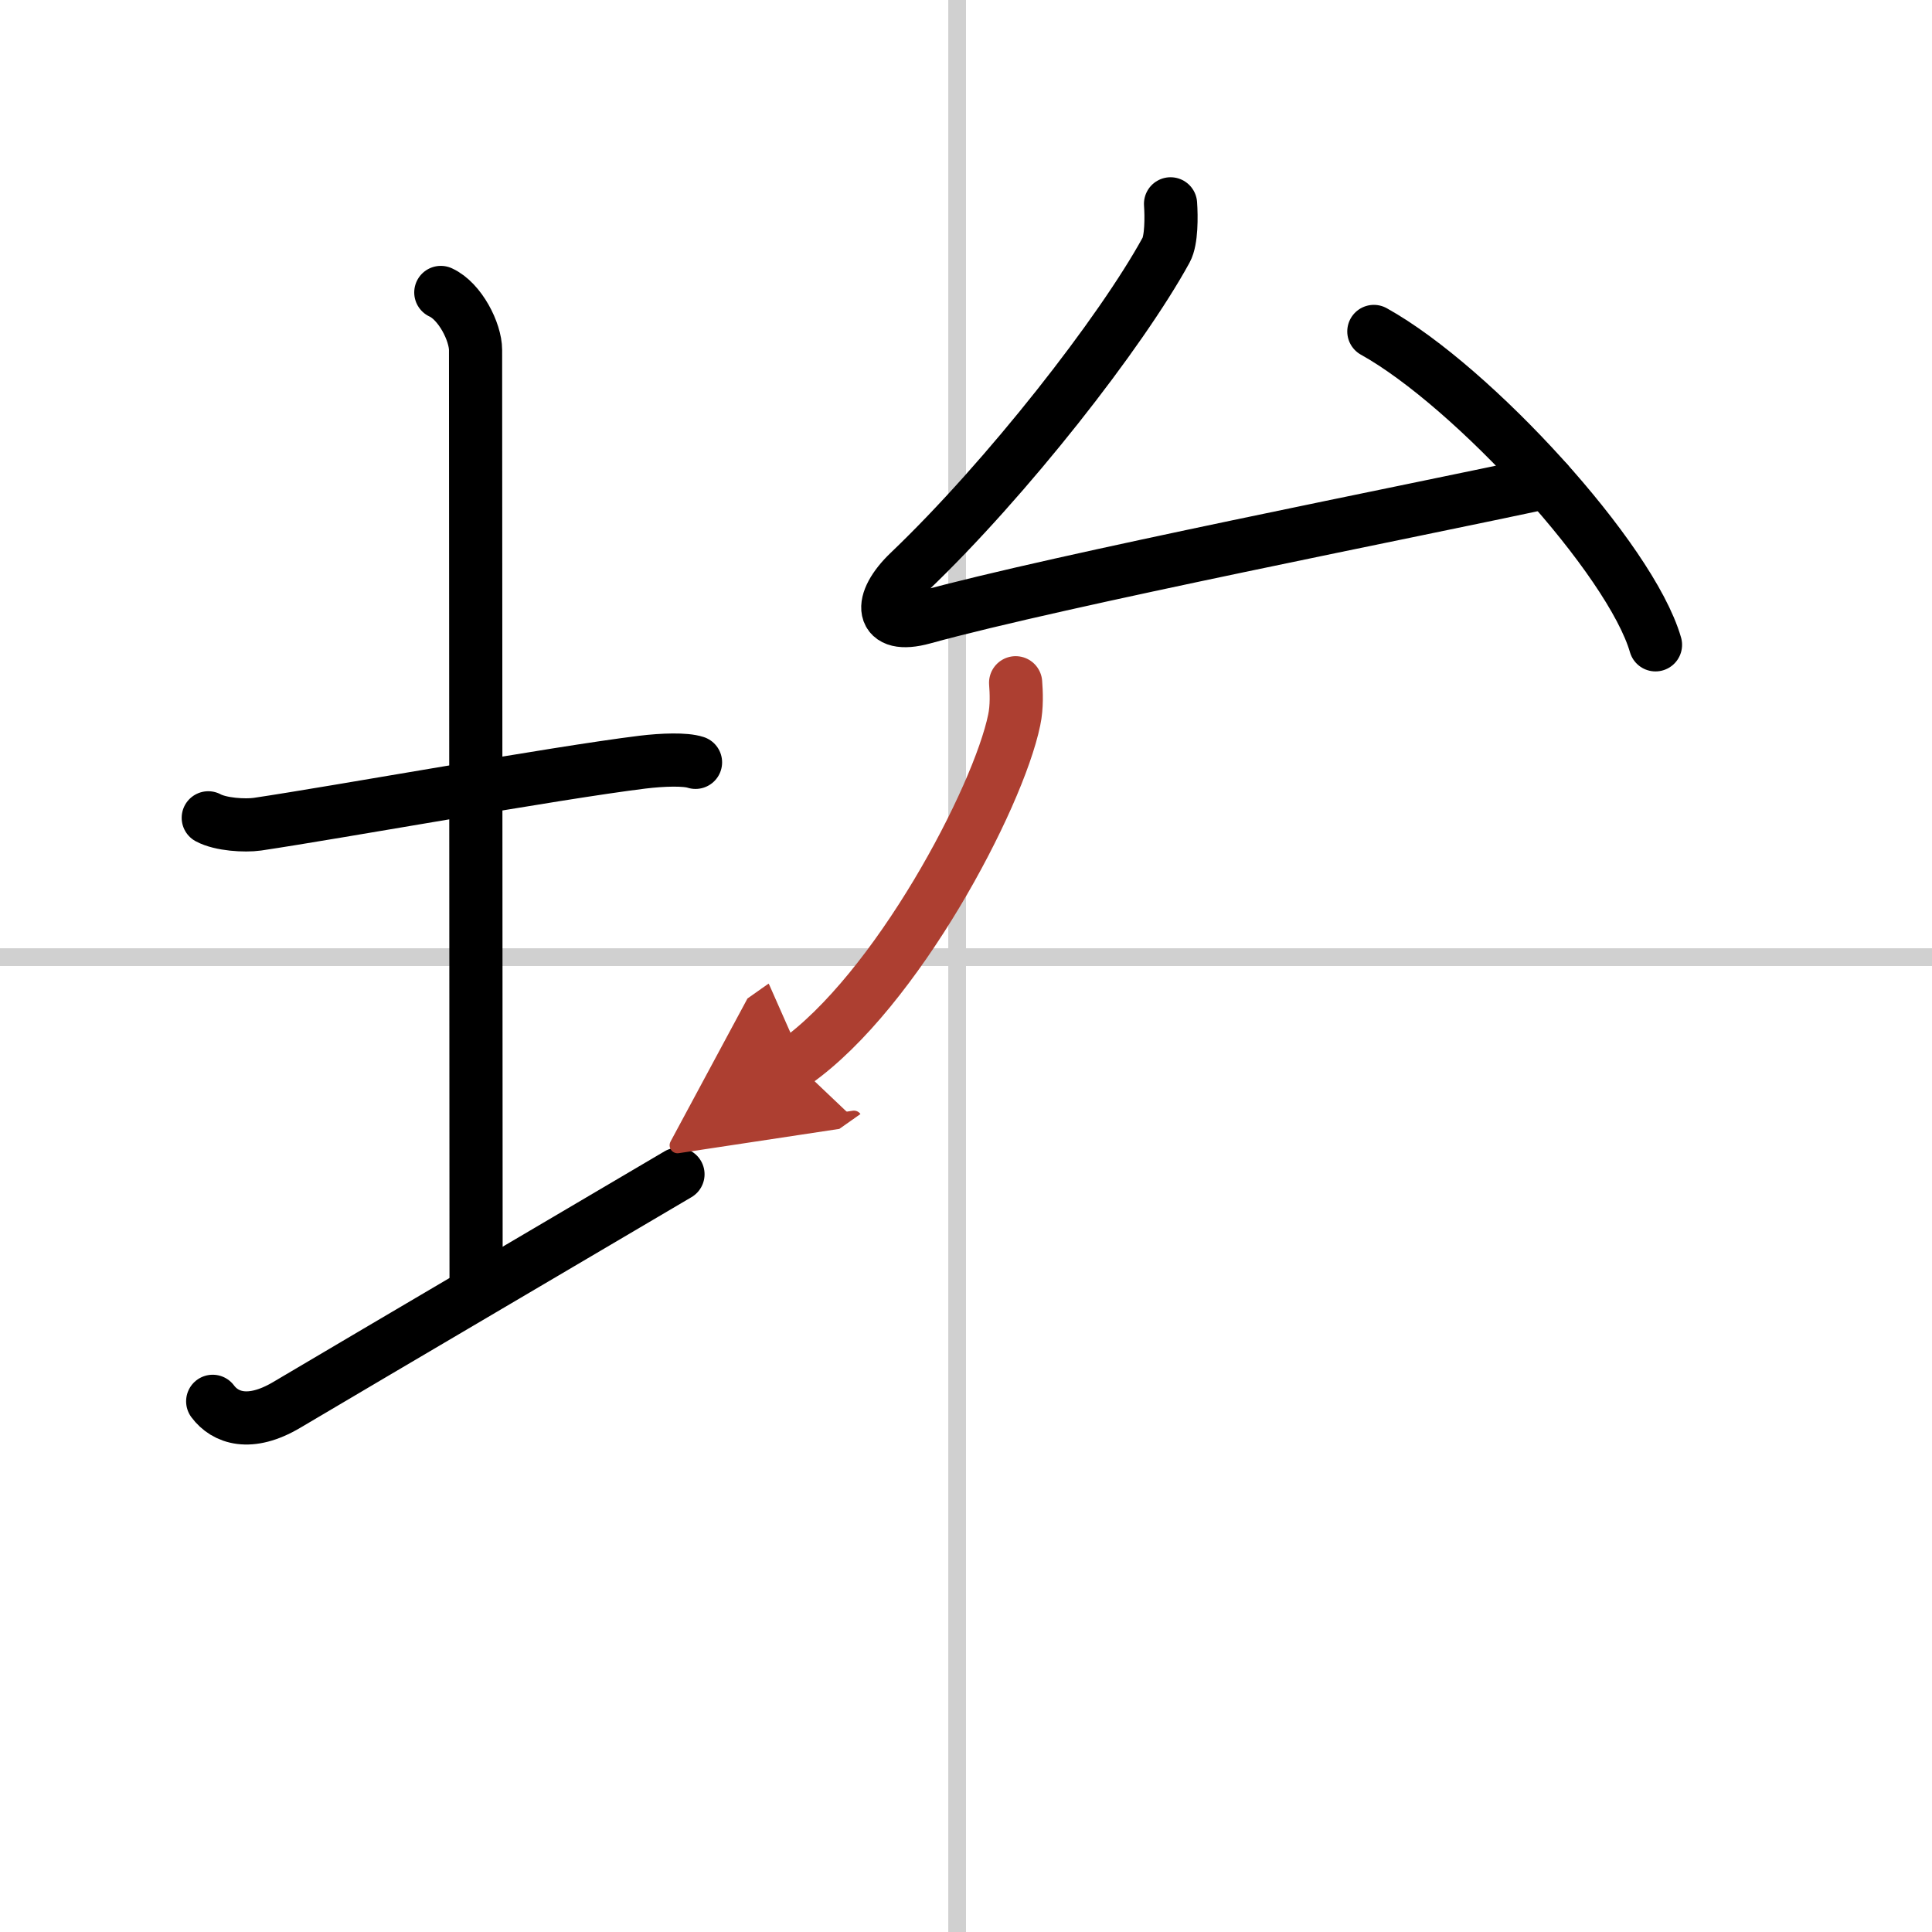 <svg width="400" height="400" viewBox="0 0 109 109" xmlns="http://www.w3.org/2000/svg"><defs><marker id="a" markerWidth="4" orient="auto" refX="1" refY="5" viewBox="0 0 10 10"><polyline points="0 0 10 5 0 10 1 5" fill="#ad3f31" stroke="#ad3f31"/></marker></defs><g fill="none" stroke="#000" stroke-linecap="round" stroke-linejoin="round" stroke-width="3"><rect width="100%" height="100%" fill="#fff" stroke="#fff"/><line x1="54" x2="54" y2="109" stroke="#d0d0d0" stroke-width="1"/><line x2="109" y1="54" y2="54" stroke="#d0d0d0" stroke-width="1"/><path d="m11.75 46.14c0.7 0.38 2.07 0.46 2.77 0.36 4.45-0.66 16.77-2.89 21.72-3.5 1.16-0.14 2.42-0.18 3 0.01"/><path d="m24.87 16.5c1.09 0.5 1.96 2.23 1.96 3.25 0 7.25 0.03 42.25 0.03 53"/><path d="m12 79.06c0.7 0.94 2.09 1.44 4.18 0.2 5.81-3.44 16.26-9.58 22.07-13.01"/><path d="m66.04 11.5c0.05 0.71 0.06 2.05-0.25 2.61-2.54 4.64-8.98 12.89-14.5 18.16-1.75 1.67-1.68 3.27 0.81 2.58 7.65-2.11 28.02-6.1 35.2-7.66"/><path d="M77.51,18.7C83.12,21.82,92,31.53,93.4,36.38"/><path d="m57.3 38.52c0.04 0.52 0.08 1.35-0.08 2.1-0.91 4.42-6.65 15.3-12.37 19.33" marker-end="url(#a)" stroke="#ad3f31"/></g></svg>
